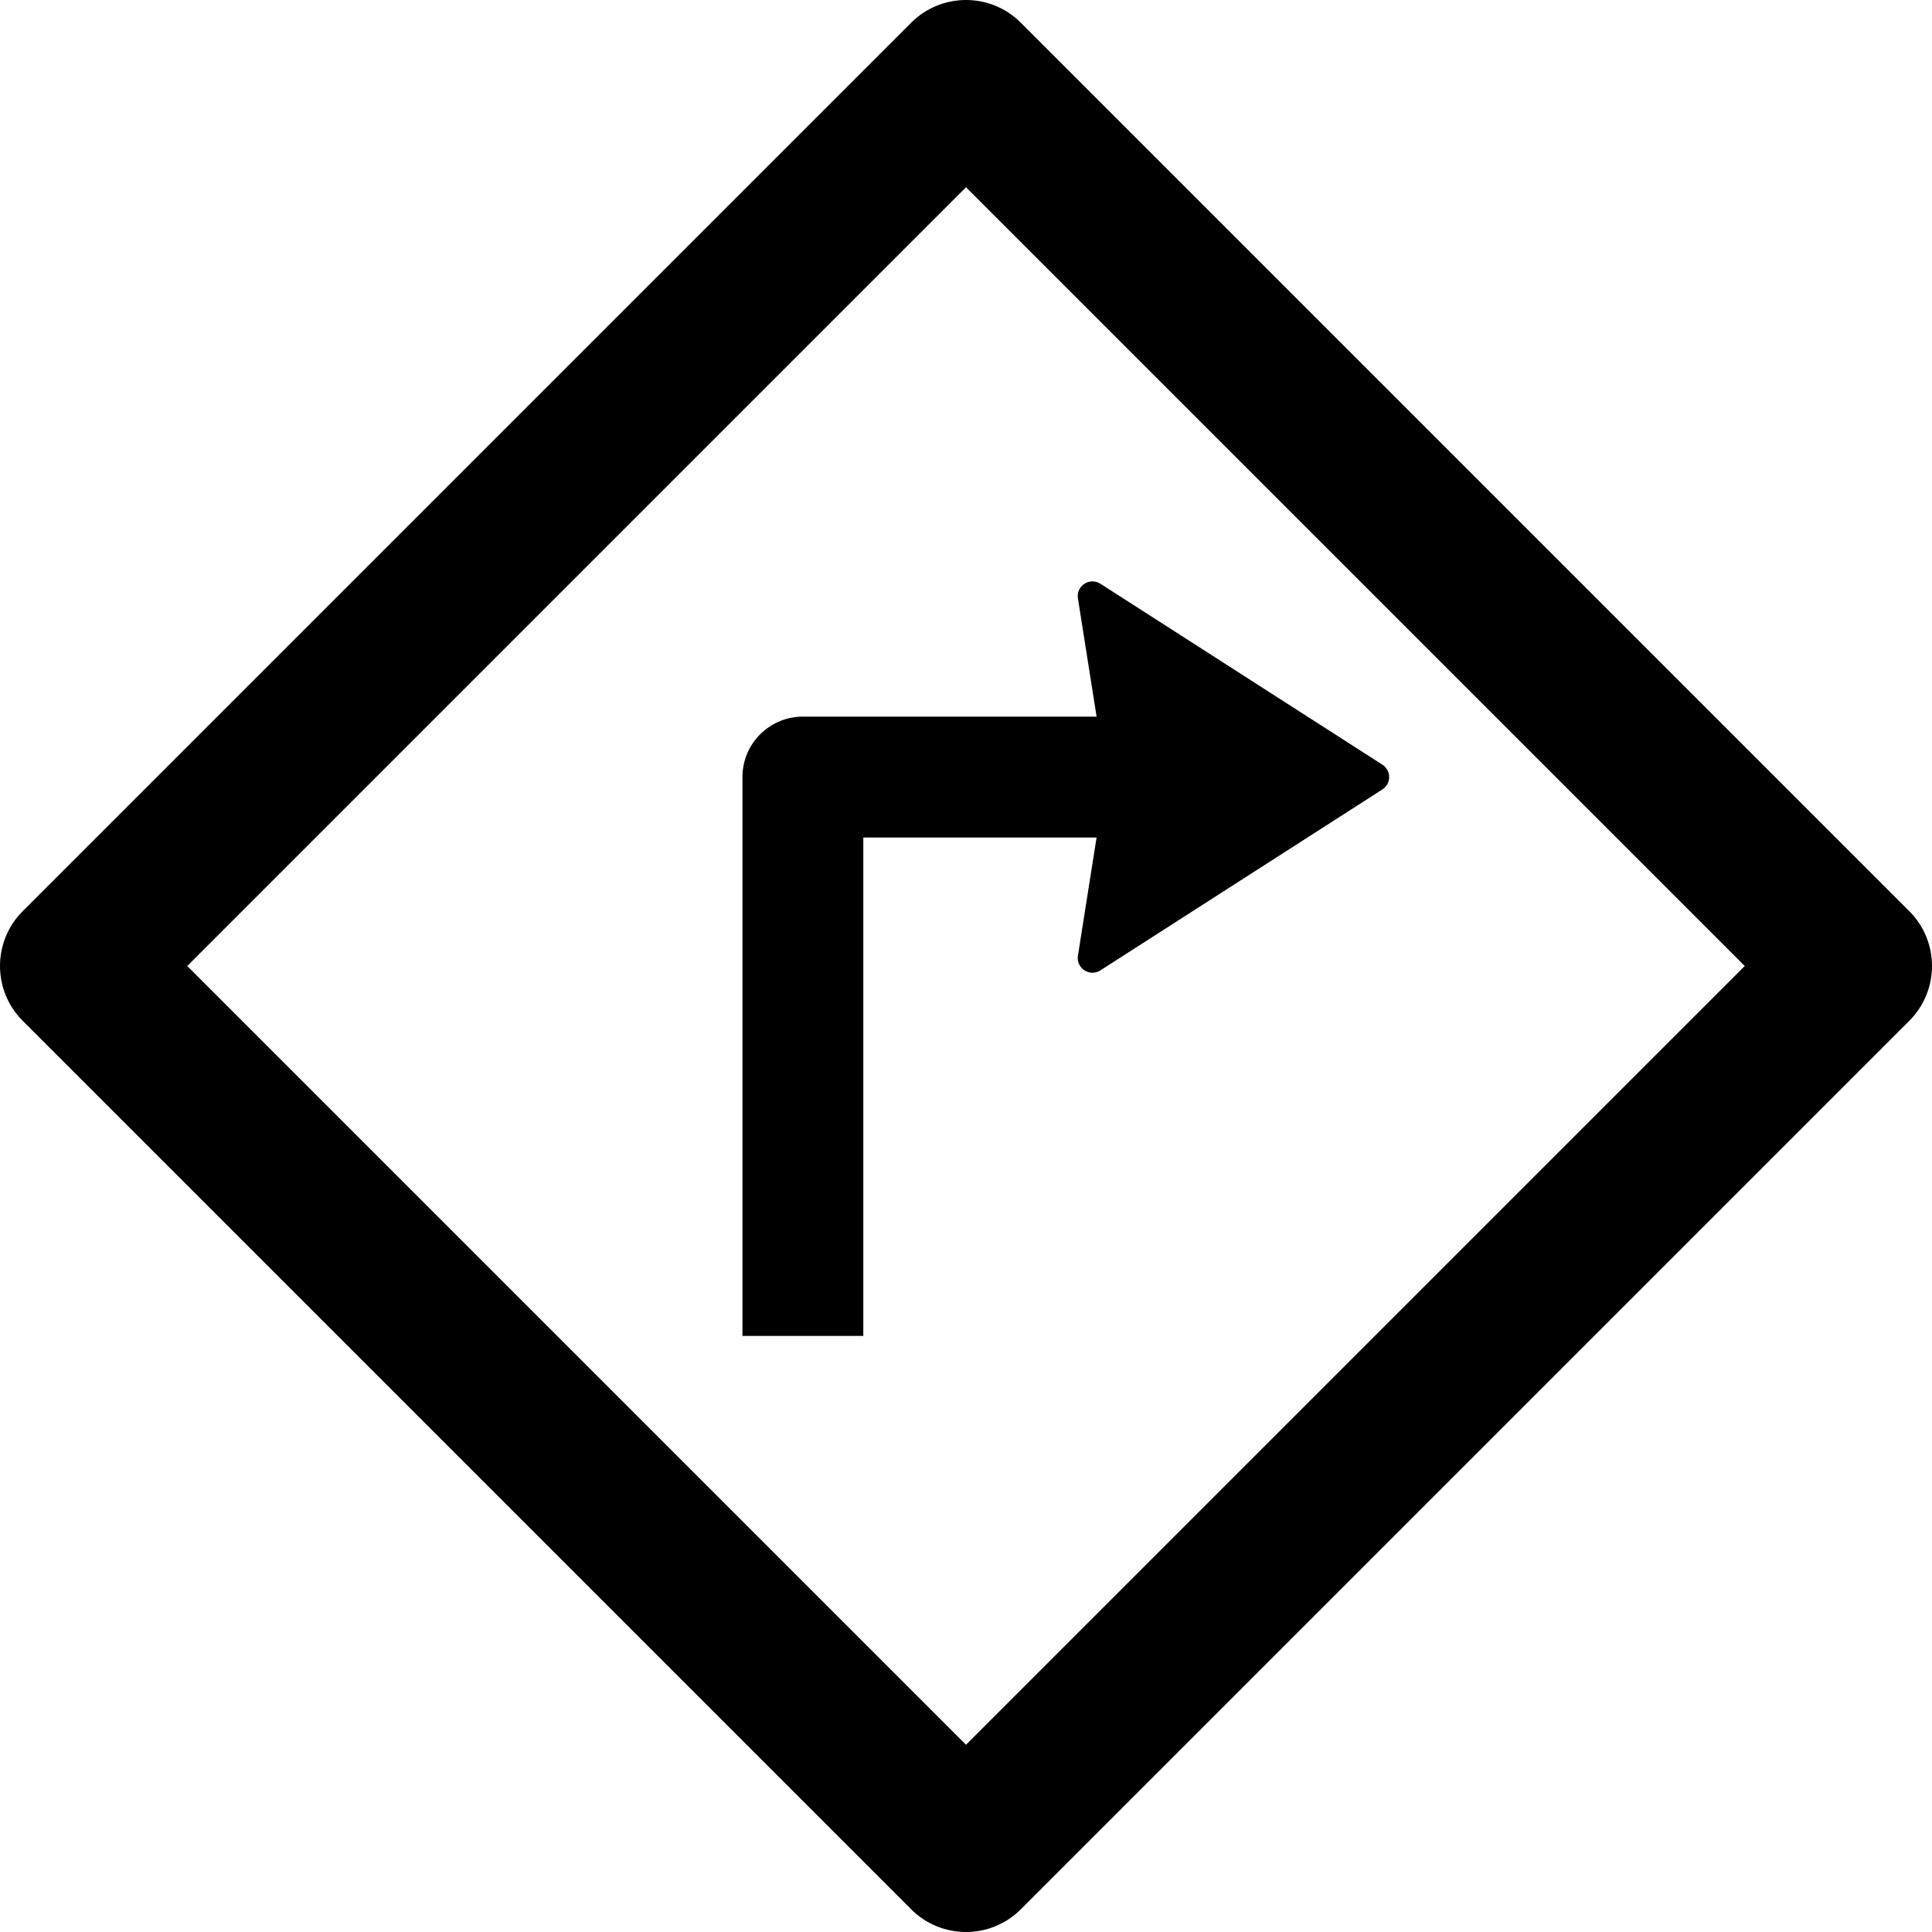 <?xml version="1.0" encoding="iso-8859-1"?>
<!-- Uploaded to: SVG Repo, www.svgrepo.com, Generator: SVG Repo Mixer Tools -->
<!DOCTYPE svg PUBLIC "-//W3C//DTD SVG 1.1//EN" "http://www.w3.org/Graphics/SVG/1.1/DTD/svg11.dtd">
<svg fill="#000000" height="800px" width="800px" version="1.1" id="Capa_1" xmlns="http://www.w3.org/2000/svg" xmlns:xlink="http://www.w3.org/1999/xlink" 
	 viewBox="0 0 373.655 373.655" xml:space="preserve">
<g>
	<path d="M212.085,138.597h-56.805c-6.455,0-11.689,5.233-11.689,11.688V258.37h23.377v-96.396h45.115l-3.61,22.868
		c-0.175,1.106,0.315,2.211,1.253,2.823c0.472,0.308,1.013,0.462,1.554,0.462c0.533,0,1.067-0.15,1.535-0.45l54.547-35
		c0.814-0.522,1.307-1.424,1.307-2.392s-0.492-1.869-1.307-2.392l-54.547-35c-0.942-0.605-2.152-0.6-3.089,0.012
		c-0.938,0.612-1.428,1.717-1.253,2.823L212.085,138.597z"/>
	<path d="M369.261,176.221L197.434,4.394c-5.857-5.858-15.355-5.858-21.213,0L4.394,176.221c-5.858,5.858-5.858,15.355,0,21.213
		l171.827,171.827c2.929,2.929,6.768,4.394,10.606,4.394c3.839,0,7.678-1.464,10.606-4.394l171.827-171.827
		C375.119,191.576,375.119,182.079,369.261,176.221z M186.827,337.441L36.213,186.828L186.827,36.214l150.614,150.614
		L186.827,337.441z"/>
</g>
</svg>